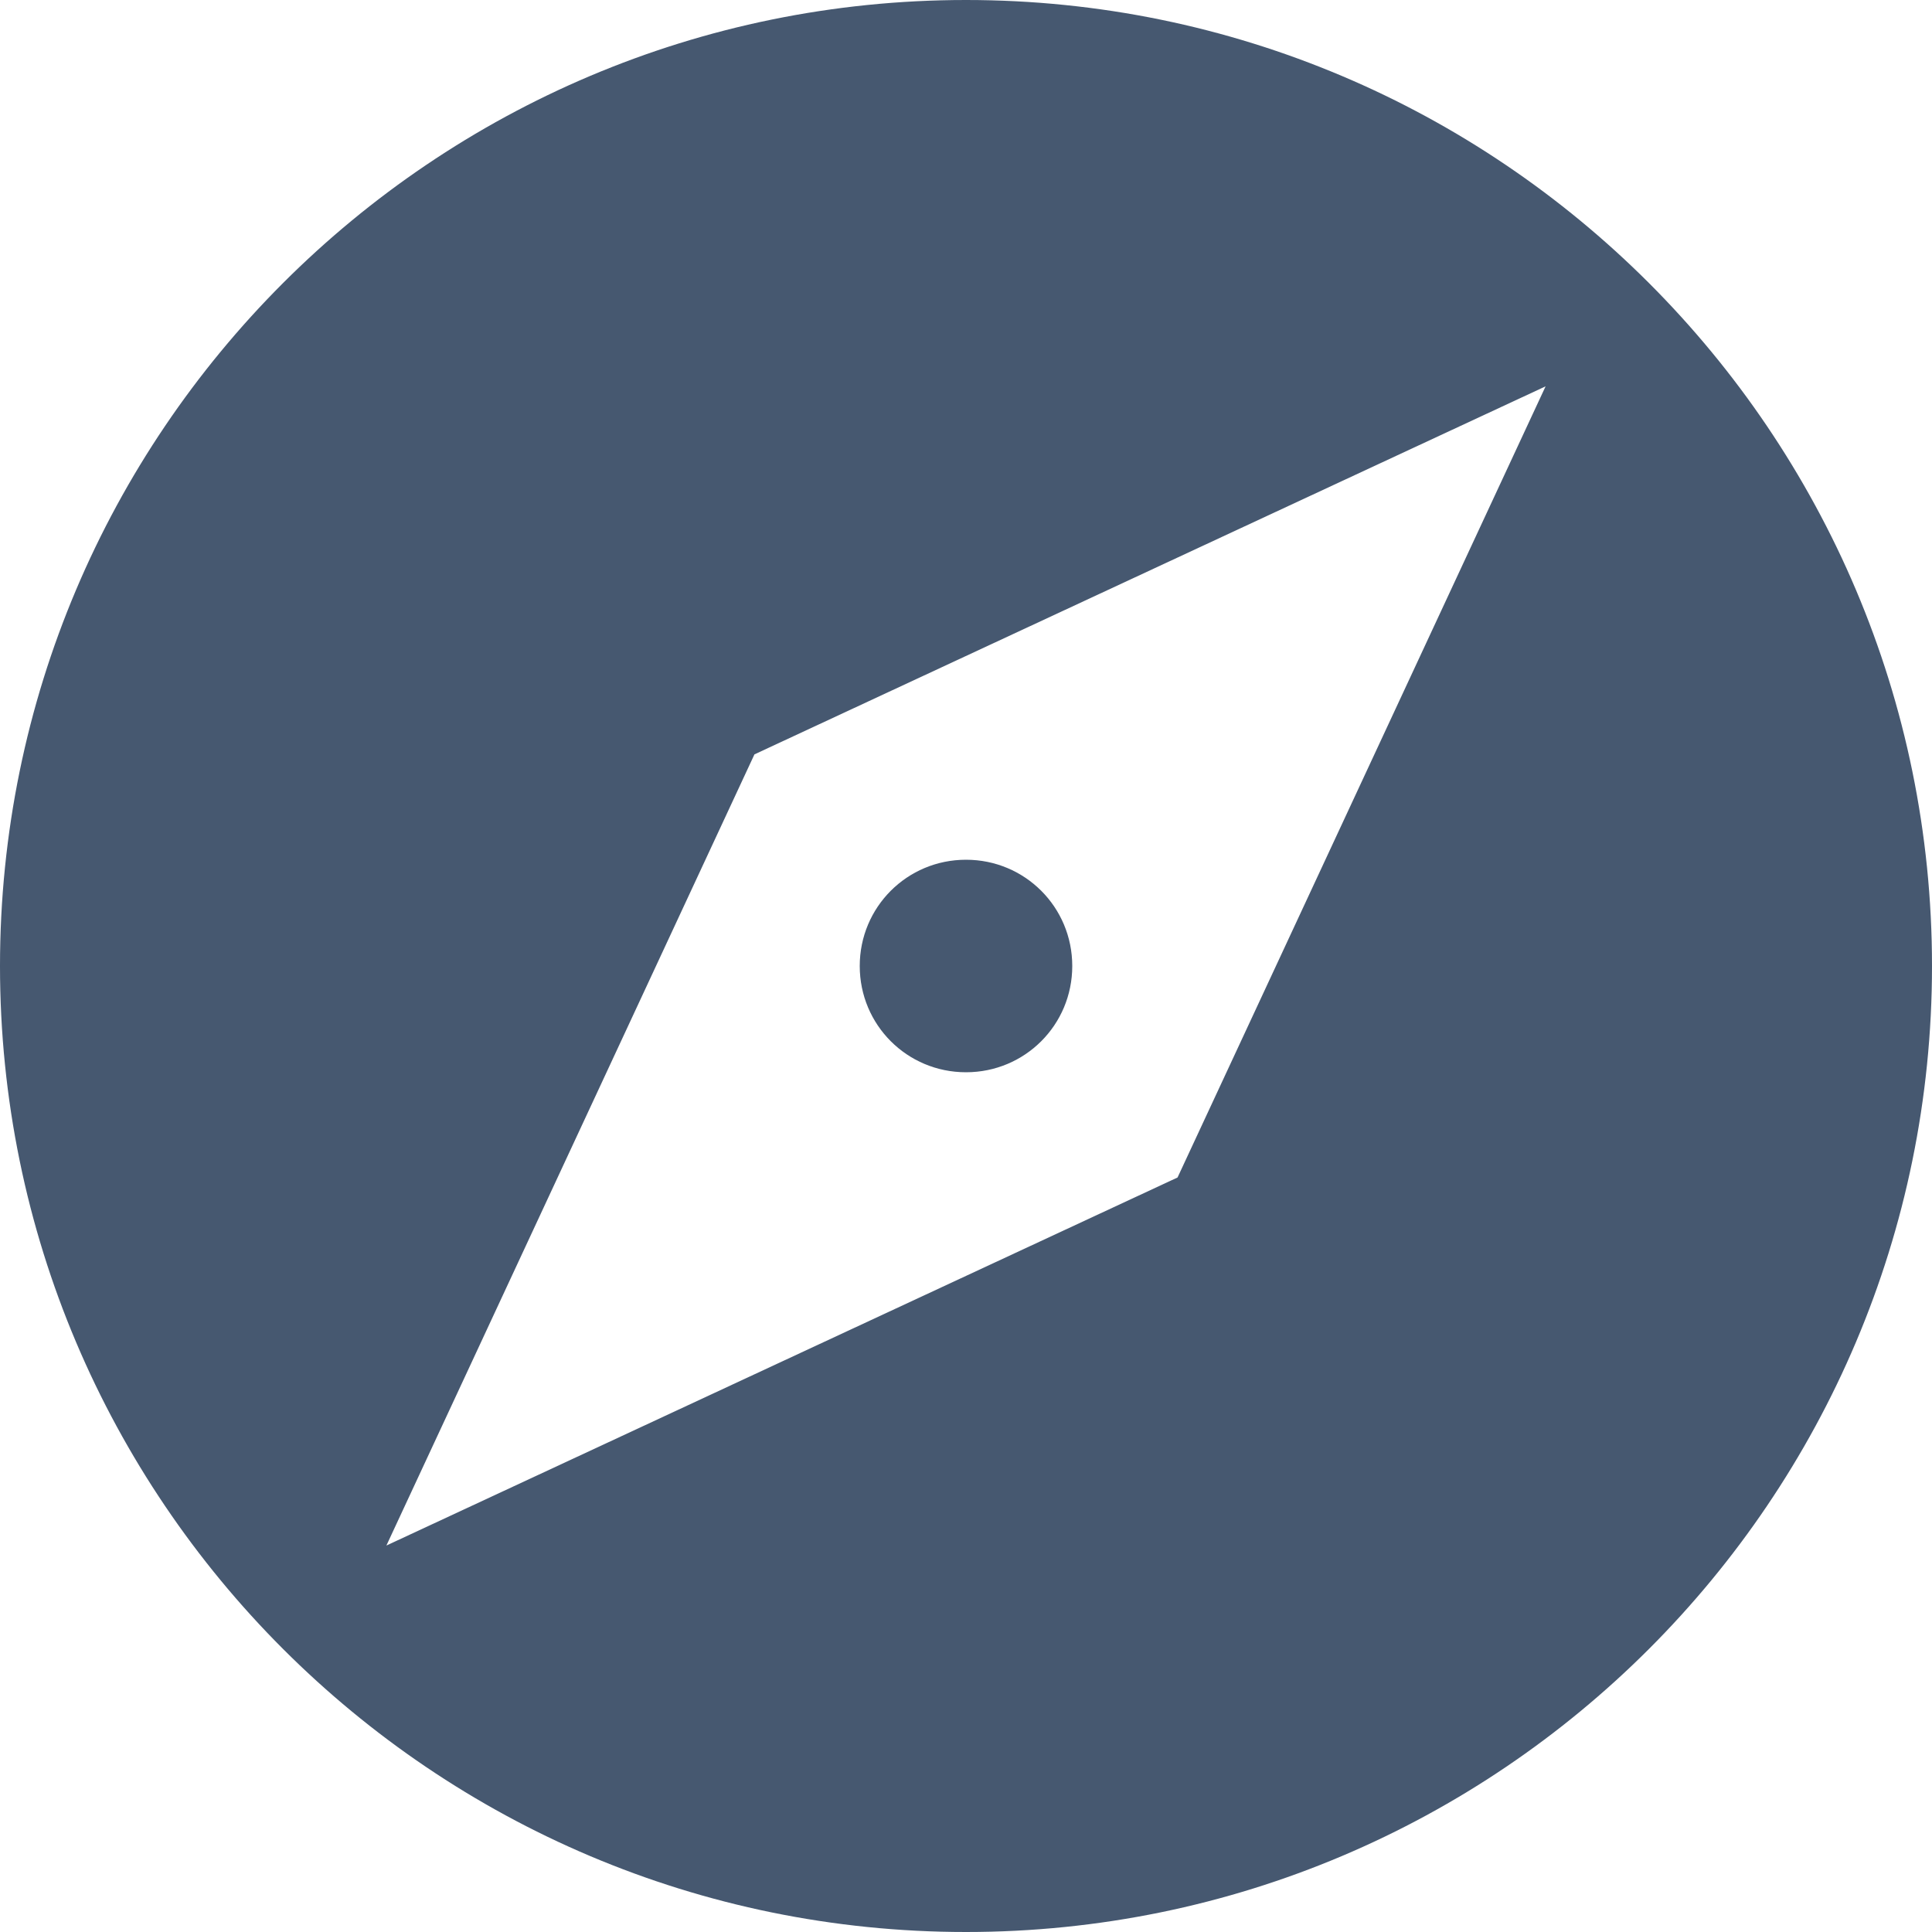 <svg width="28" height="28" viewBox="0 0 28 28" fill="none" xmlns="http://www.w3.org/2000/svg">
<path fill-rule="evenodd" clip-rule="evenodd" d="M14 12.46C13.146 12.46 12.46 13.146 12.46 14C12.46 14.854 13.146 15.54 14 15.54C14.854 15.54 15.54 14.854 15.54 14C15.54 13.146 14.854 12.46 14 12.46ZM14 0C6.272 0 0 6.272 0 14C0 21.728 6.272 28 14 28C21.728 28 28 21.728 28 14C28 6.272 21.728 0 14 0ZM17.066 17.065L5.6 22.399L10.934 10.933L22.4 5.599L17.066 17.065Z" fill="#465870"/>
</svg>
